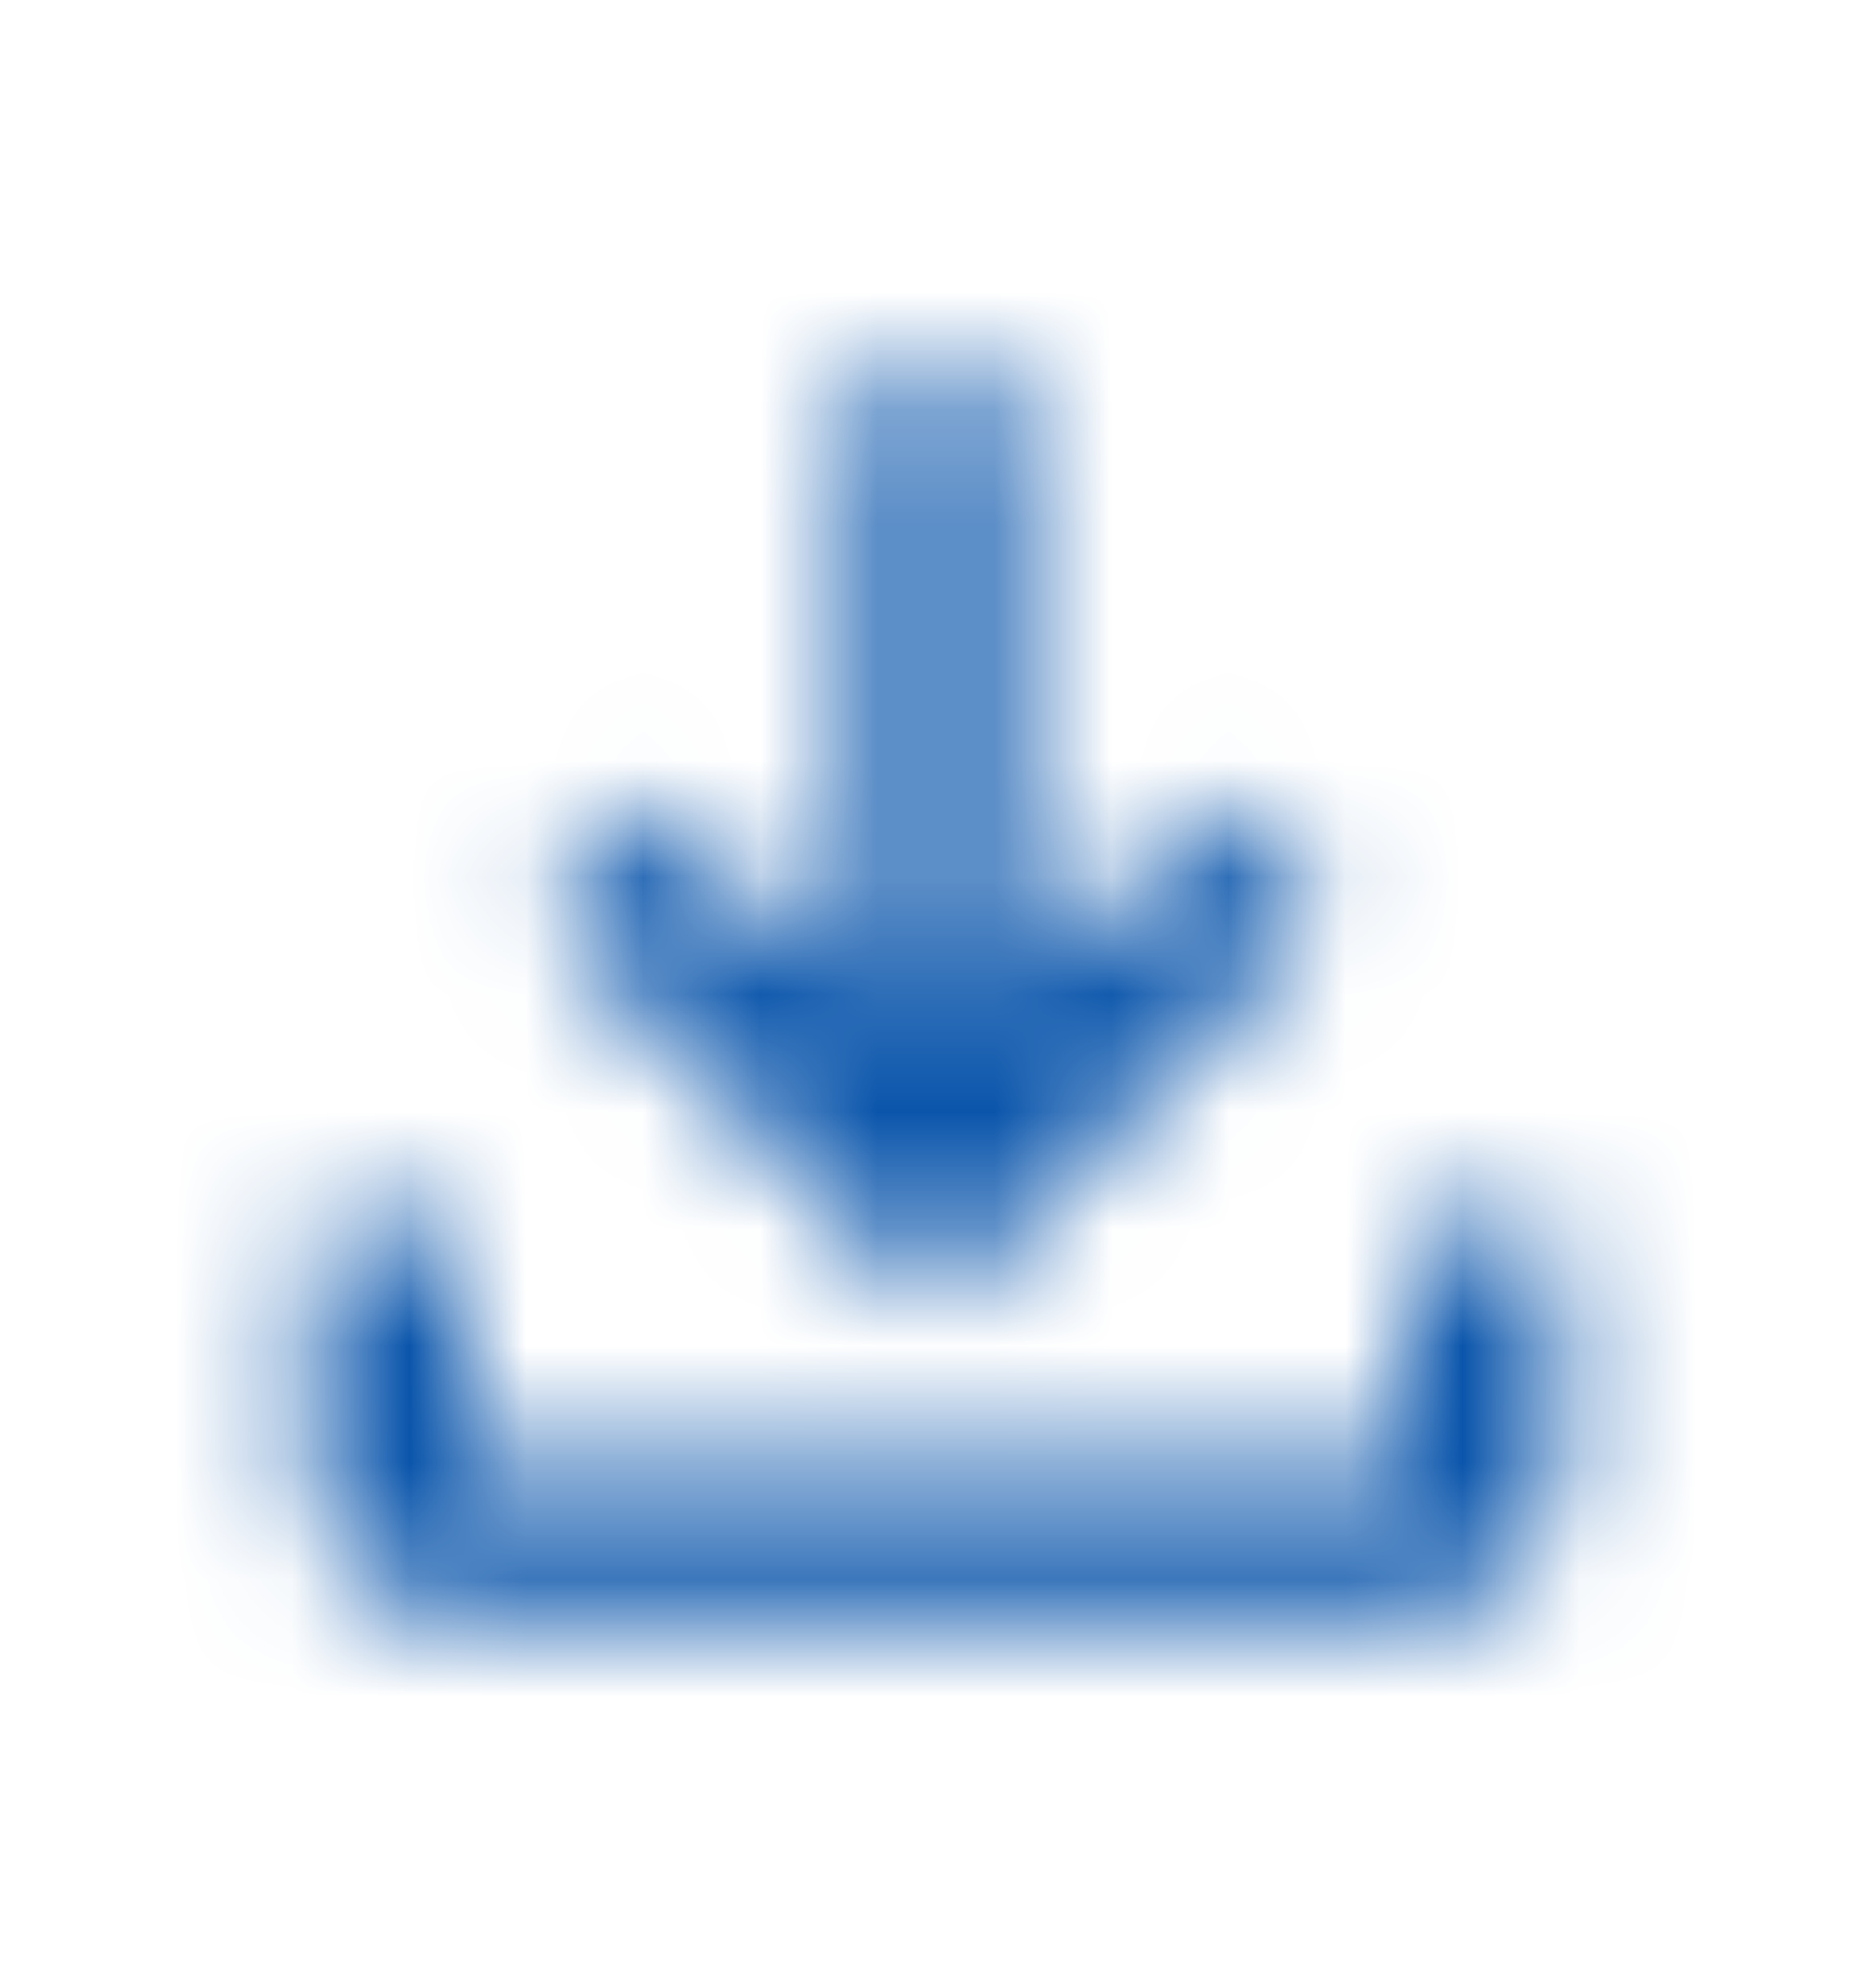 <svg xmlns="http://www.w3.org/2000/svg" width="16" height="17" viewBox="0 0 16 17" fill="none"><mask id="mask0_1554_7625" style="mask-type:alpha" maskUnits="userSpaceOnUse" x="2" y="3" width="12" height="11"><path d="M8 11.166L4.667 7.833L5.6 6.867L7.333 8.6V3.167H8.667V8.6L10.4 6.867L11.333 7.833L8 11.166ZM4 13.833C3.633 13.833 3.319 13.703 3.058 13.441C2.797 13.18 2.667 12.867 2.667 12.5V10.5H4V12.5H12V10.5H13.333V12.5C13.333 12.867 13.203 13.18 12.942 13.441C12.681 13.703 12.367 13.833 12 13.833H4Z" fill="black"></path></mask><g mask="url(#mask0_1554_7625)"><rect y="0.5" width="16" height="16" fill="#0A55AB"></rect></g></svg>